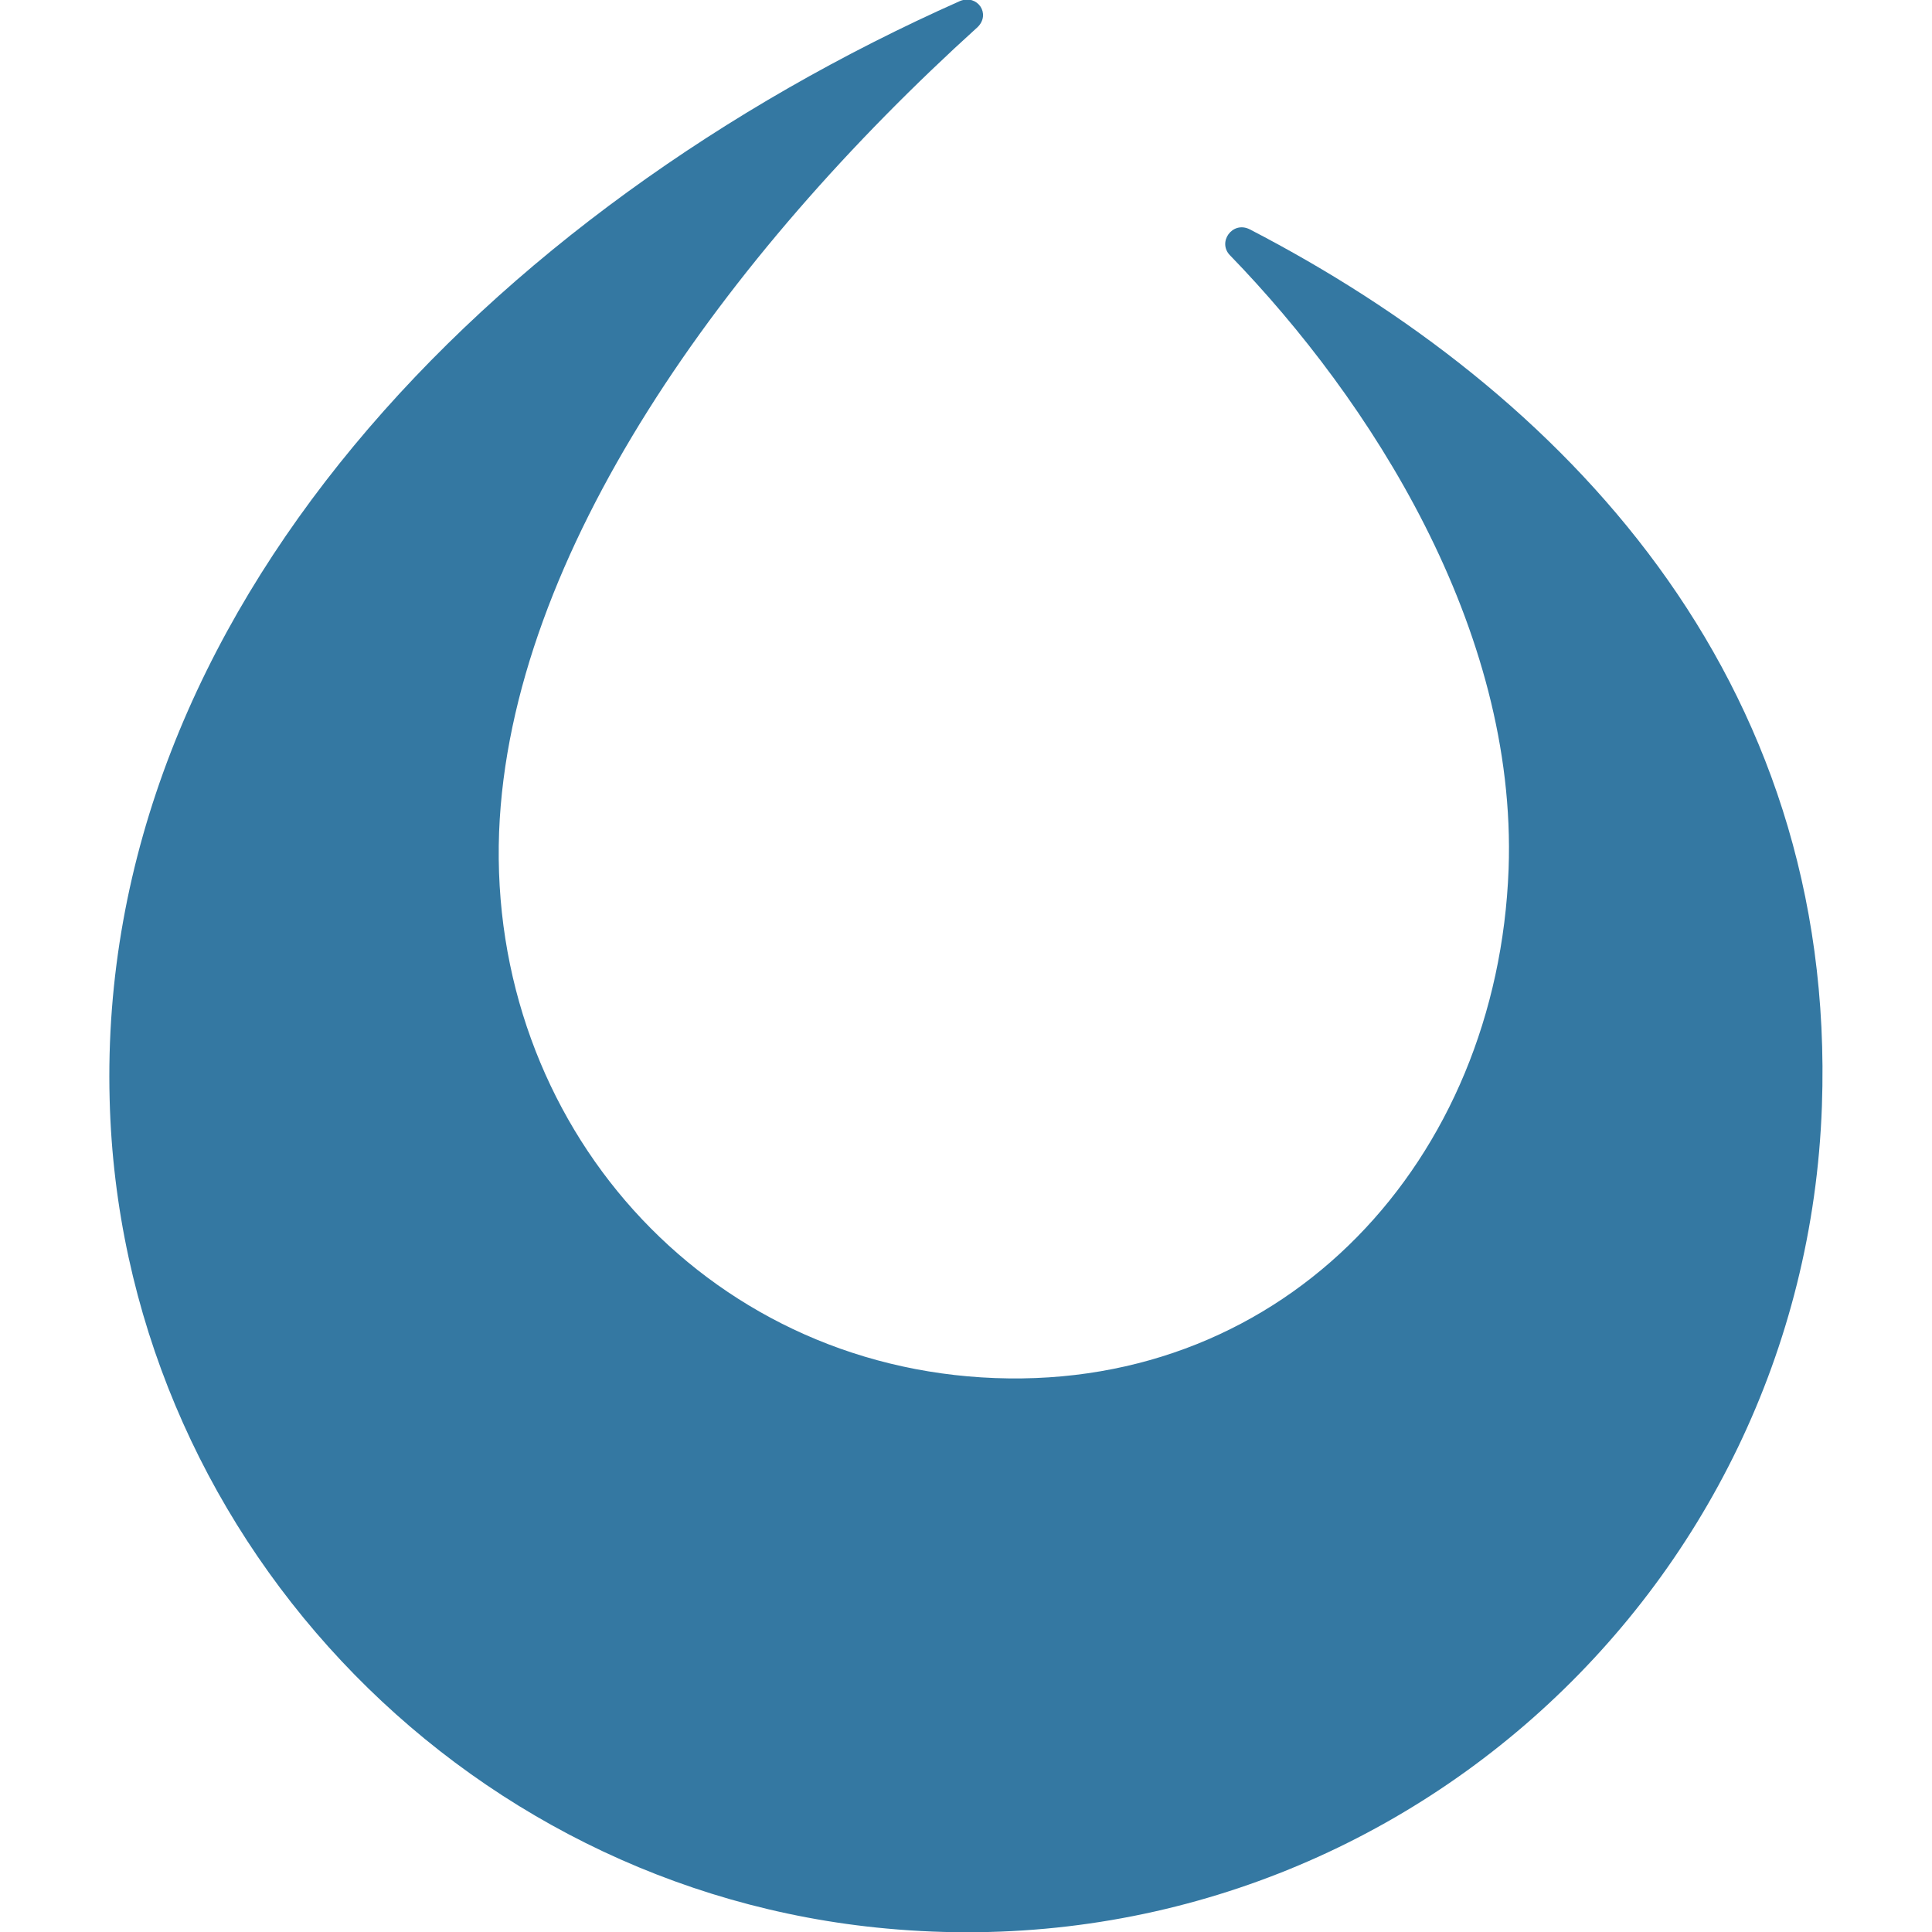 <?xml version="1.0" encoding="UTF-8"?>
<svg id="Layer_1" data-name="Layer 1" xmlns="http://www.w3.org/2000/svg" viewBox="0 0 88.8 88.8">
  <defs>
    <style>
      .cls-1 {
        fill: #3478a2;
      }
    </style>
  </defs>
  <g id="Forma">
    <path class="cls-1" d="m44.14.04c.8-.3,1.4.6.8,1.2-11.6,10.5-21.5,24.2-22,37-.5,13.4,9.4,24.6,22.8,25.1,13.4.5,23.1-10,23.6-23.4.4-11.1-6.4-21.6-12.8-28.2-.6-.6.1-1.6.9-1.2,14.3,7.4,27,20.5,26.3,40.3-.8,22.5-20.3,39.9-43,37.8-19.7-1.8-35.2-18.3-35.7-38.1C4.44,28.14,22.54,9.64,44.14.04Z"/>
  </g>
</svg>